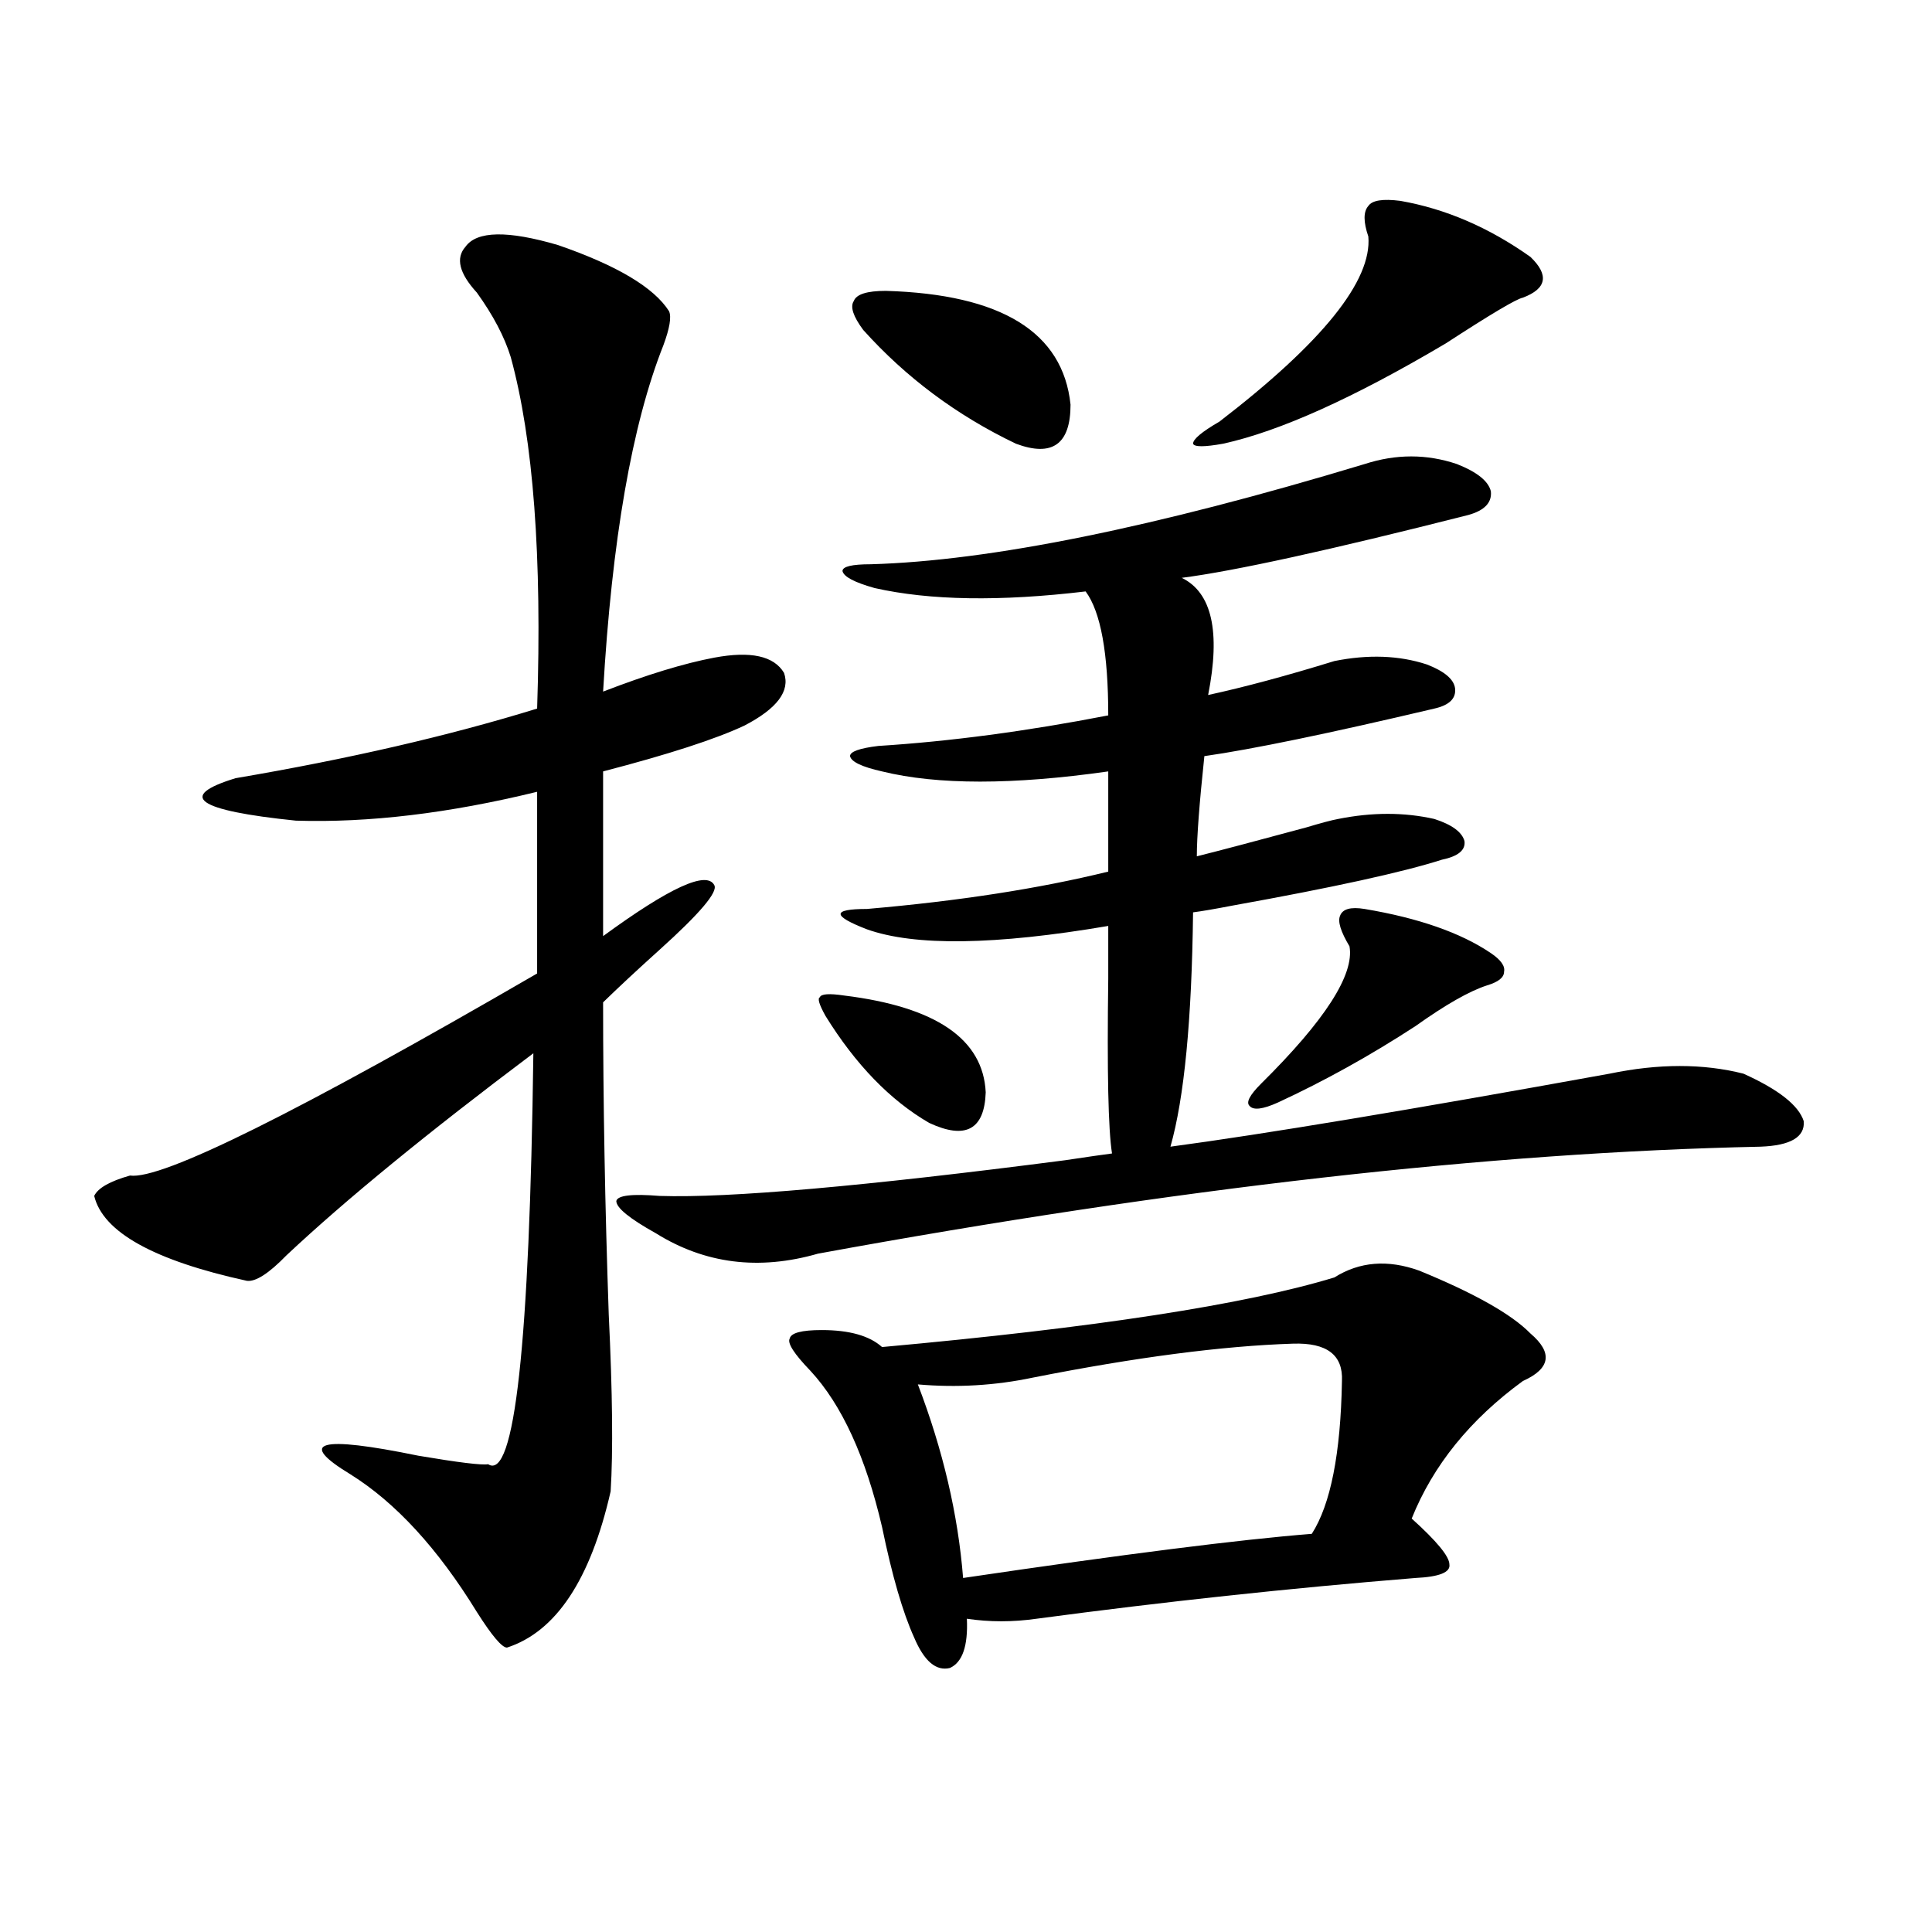 <?xml version="1.0" encoding="utf-8"?>
<!-- Generator: Adobe Illustrator 16.0.0, SVG Export Plug-In . SVG Version: 6.00 Build 0)  -->
<!DOCTYPE svg PUBLIC "-//W3C//DTD SVG 1.1//EN" "http://www.w3.org/Graphics/SVG/1.1/DTD/svg11.dtd">
<svg version="1.1" id="图层_1" xmlns="http://www.w3.org/2000/svg" xmlns:xlink="http://www.w3.org/1999/xlink" x="0px" y="0px"
	 width="1000px" height="1000px" viewBox="0 0 1000 1000" enable-background="new 0 0 1000 1000" xml:space="preserve">
<path d="M240.945,127.699c5.854-8.198,21.783-8.487,47.804-0.879c30.563,10.547,49.755,21.973,57.56,34.277
	c1.296,2.938,0.32,8.789-2.927,17.578c-16.265,41.021-26.676,100.786-31.219,179.297c22.759-8.789,41.95-14.64,57.56-17.578
	c18.856-3.516,30.884-0.879,36.097,7.91c3.247,9.38-3.582,18.457-20.487,27.246c-14.969,7.031-39.358,14.941-73.169,23.73v85.254
	c34.466-25.187,53.657-33.976,57.56-26.367c1.951,3.516-7.484,14.653-28.292,33.398c-11.707,10.547-21.463,19.638-29.268,27.246
	c0,51.567,0.976,105.469,2.927,161.719c1.951,40.43,2.271,70.903,0.976,91.406c-10.411,45.703-28.292,72.647-53.657,80.859
	c-2.606,0-7.805-6.152-15.609-18.457c-20.167-32.808-41.95-56.538-65.364-71.191c-27.972-16.987-16.265-20.215,35.121-9.668
	c20.807,3.516,32.834,4.985,36.096,4.395c13.658,8.789,21.463-62.101,23.414-212.695c-54.632,41.021-97.238,75.888-127.801,104.59
	c-9.116,9.38-15.945,13.774-20.487,13.184c-48.139-10.547-74.48-25.187-79.022-43.945c1.951-4.093,8.125-7.608,18.536-10.547
	c16.25,2.349,86.492-32.52,210.726-104.59v-94.043c-45.532,11.138-87.162,16.122-124.875,14.941
	c-51.386-5.273-61.797-12.593-31.219-21.973c58.535-9.956,110.561-21.973,156.093-36.035c2.592-78.511-1.951-139.155-13.658-181.934
	c-3.262-10.547-9.115-21.671-17.561-33.398C237.684,141.474,235.732,133.563,240.945,127.699z M706.3,240.199
	c16.25-5.273,32.194-5.273,47.804,0c10.396,4.106,16.25,8.789,17.561,14.063c0.641,5.864-3.262,9.97-11.707,12.305
	c-71.553,18.169-120.973,29.004-148.289,32.52c15.609,7.622,20.152,27.837,13.658,60.645c18.856-4.093,40.64-9.956,65.364-17.578
	c17.561-3.516,33.49-2.925,47.804,1.758c9.101,3.516,13.979,7.622,14.634,12.305c0.641,5.273-2.927,8.789-10.731,10.547
	c-54.633,12.896-94.312,21.094-119.021,24.609c-2.606,24.609-3.902,41.899-3.902,51.855c11.707-2.925,30.563-7.91,56.584-14.941
	c7.805-2.335,13.323-3.804,16.585-4.395c17.561-3.516,34.146-3.516,49.755,0c9.101,2.938,14.299,6.743,15.609,11.426
	c0.641,4.696-3.262,7.91-11.707,9.668c-20.167,6.454-56.264,14.364-108.29,23.73c-9.115,1.758-15.944,2.938-20.487,3.516
	c-0.655,55.673-4.558,96.103-11.707,121.289c48.124-6.44,123.899-19.034,227.312-37.793c25.365-5.273,48.444-5.273,69.267,0
	c18.201,8.212,28.612,16.411,31.219,24.609c0.641,8.212-6.829,12.606-22.438,13.184c-139.844,2.938-302.432,21.396-487.793,55.371
	c-30.578,8.789-58.535,5.273-83.9-10.547c-13.658-7.608-20.487-13.184-20.487-16.699c0.641-2.925,8.125-3.804,22.438-2.637
	c35.762,1.181,105.684-4.972,209.751-18.457c11.707-1.758,19.832-2.925,24.39-3.516c-1.951-12.305-2.606-42.476-1.951-90.527
	c0-12.882,0-21.973,0-27.246c-58.535,9.97-100.165,10.547-124.875,1.758c-9.115-3.516-13.658-6.152-13.658-7.91
	s4.543-2.637,13.658-2.637c47.469-4.093,89.099-10.547,124.875-19.336v-51.855c-49.435,7.031-88.458,7.031-117.07,0
	c-10.411-2.335-15.944-4.972-16.585-7.91c0-2.335,4.878-4.093,14.634-5.273c37.072-2.335,76.736-7.608,119.021-15.82
	c0-32.218-3.902-53.613-11.707-64.16c-44.236,5.273-80.653,4.696-109.266-1.758c-10.411-2.925-15.944-5.851-16.585-8.789
	c0-2.335,4.878-3.516,14.634-3.516C512.479,290.297,597.675,273.021,706.3,240.199z M690.69,661.195
	c13.003-8.198,27.637-9.366,43.901-3.516c28.612,11.728,47.804,22.563,57.56,32.52c11.707,9.97,10.396,18.169-3.902,24.609
	c-27.316,19.927-46.508,43.657-57.56,71.191c13.003,11.728,19.512,19.638,19.512,23.73c0.641,4.106-5.213,6.44-17.561,7.031
	c-65.044,5.273-130.408,12.305-196.093,21.094c-12.362,1.758-24.39,1.758-36.097,0c0.641,14.063-2.286,22.55-8.78,25.488
	c-7.164,1.758-13.338-3.516-18.536-15.82c-5.854-12.896-11.387-31.942-16.585-57.129c-8.46-36.323-20.822-63.281-37.072-80.859
	c-8.46-8.789-12.042-14.351-10.731-16.699c0.641-2.925,6.174-4.395,16.585-4.395c14.299,0,24.71,2.938,31.219,8.789
	C566.456,687.274,644.503,675.258,690.69,661.195z M437.038,515.297c47.469,5.864,71.858,22.563,73.169,50.098
	c-0.655,19.336-10.411,24.609-29.268,15.82c-20.167-11.714-38.048-30.171-53.657-55.371c-3.262-5.851-4.237-9.077-2.927-9.668
	C424.996,514.418,429.233,514.13,437.038,515.297z M458.501,150.551c59.831,1.758,91.705,21.396,95.607,58.887
	c0,20.517-9.436,27.246-28.292,20.215c-30.578-14.64-56.919-34.277-79.022-58.887c-5.213-7.031-6.829-12.003-4.878-14.941
	C443.212,152.309,448.745,150.551,458.501,150.551z M669.228,695.473c-36.432,1.181-81.309,7.031-134.631,17.578
	c-19.512,4.106-39.358,5.273-59.511,3.516c13.003,33.989,20.808,67.388,23.414,100.195c83.245-12.305,143.411-19.913,180.483-22.852
	c9.756-15.229,14.954-41.597,15.609-79.102C695.233,701.337,686.788,694.896,669.228,695.473z M724.836,103.969
	c23.414,4.106,45.853,13.774,67.315,29.004c9.756,9.38,8.445,16.411-3.902,21.094c-3.262,0.591-16.585,8.501-39.999,23.73
	c-47.483,28.125-85.852,45.415-115.119,51.855c-9.756,1.758-14.969,1.758-15.609,0c0-2.335,4.543-6.152,13.658-11.426
	c53.322-41.007,79.022-72.949,77.071-95.801c-2.606-7.608-2.606-12.882,0-15.82C710.202,103.681,715.721,102.802,724.836,103.969z
	 M706.3,470.473c27.957,4.696,49.755,12.305,65.364,22.852c5.198,3.516,7.47,6.743,6.829,9.668c0,2.938-2.927,5.273-8.78,7.031
	c-9.115,2.938-21.463,9.97-37.072,21.094c-23.414,15.243-47.163,28.427-71.218,39.551c-7.805,3.516-12.683,4.106-14.634,1.758
	c-1.951-1.758,0-5.562,5.854-11.426c33.17-32.808,48.444-56.538,45.853-71.191c-4.558-7.608-6.188-12.882-4.878-15.82
	C694.913,470.473,699.136,469.306,706.3,470.473z"/>
</svg>
